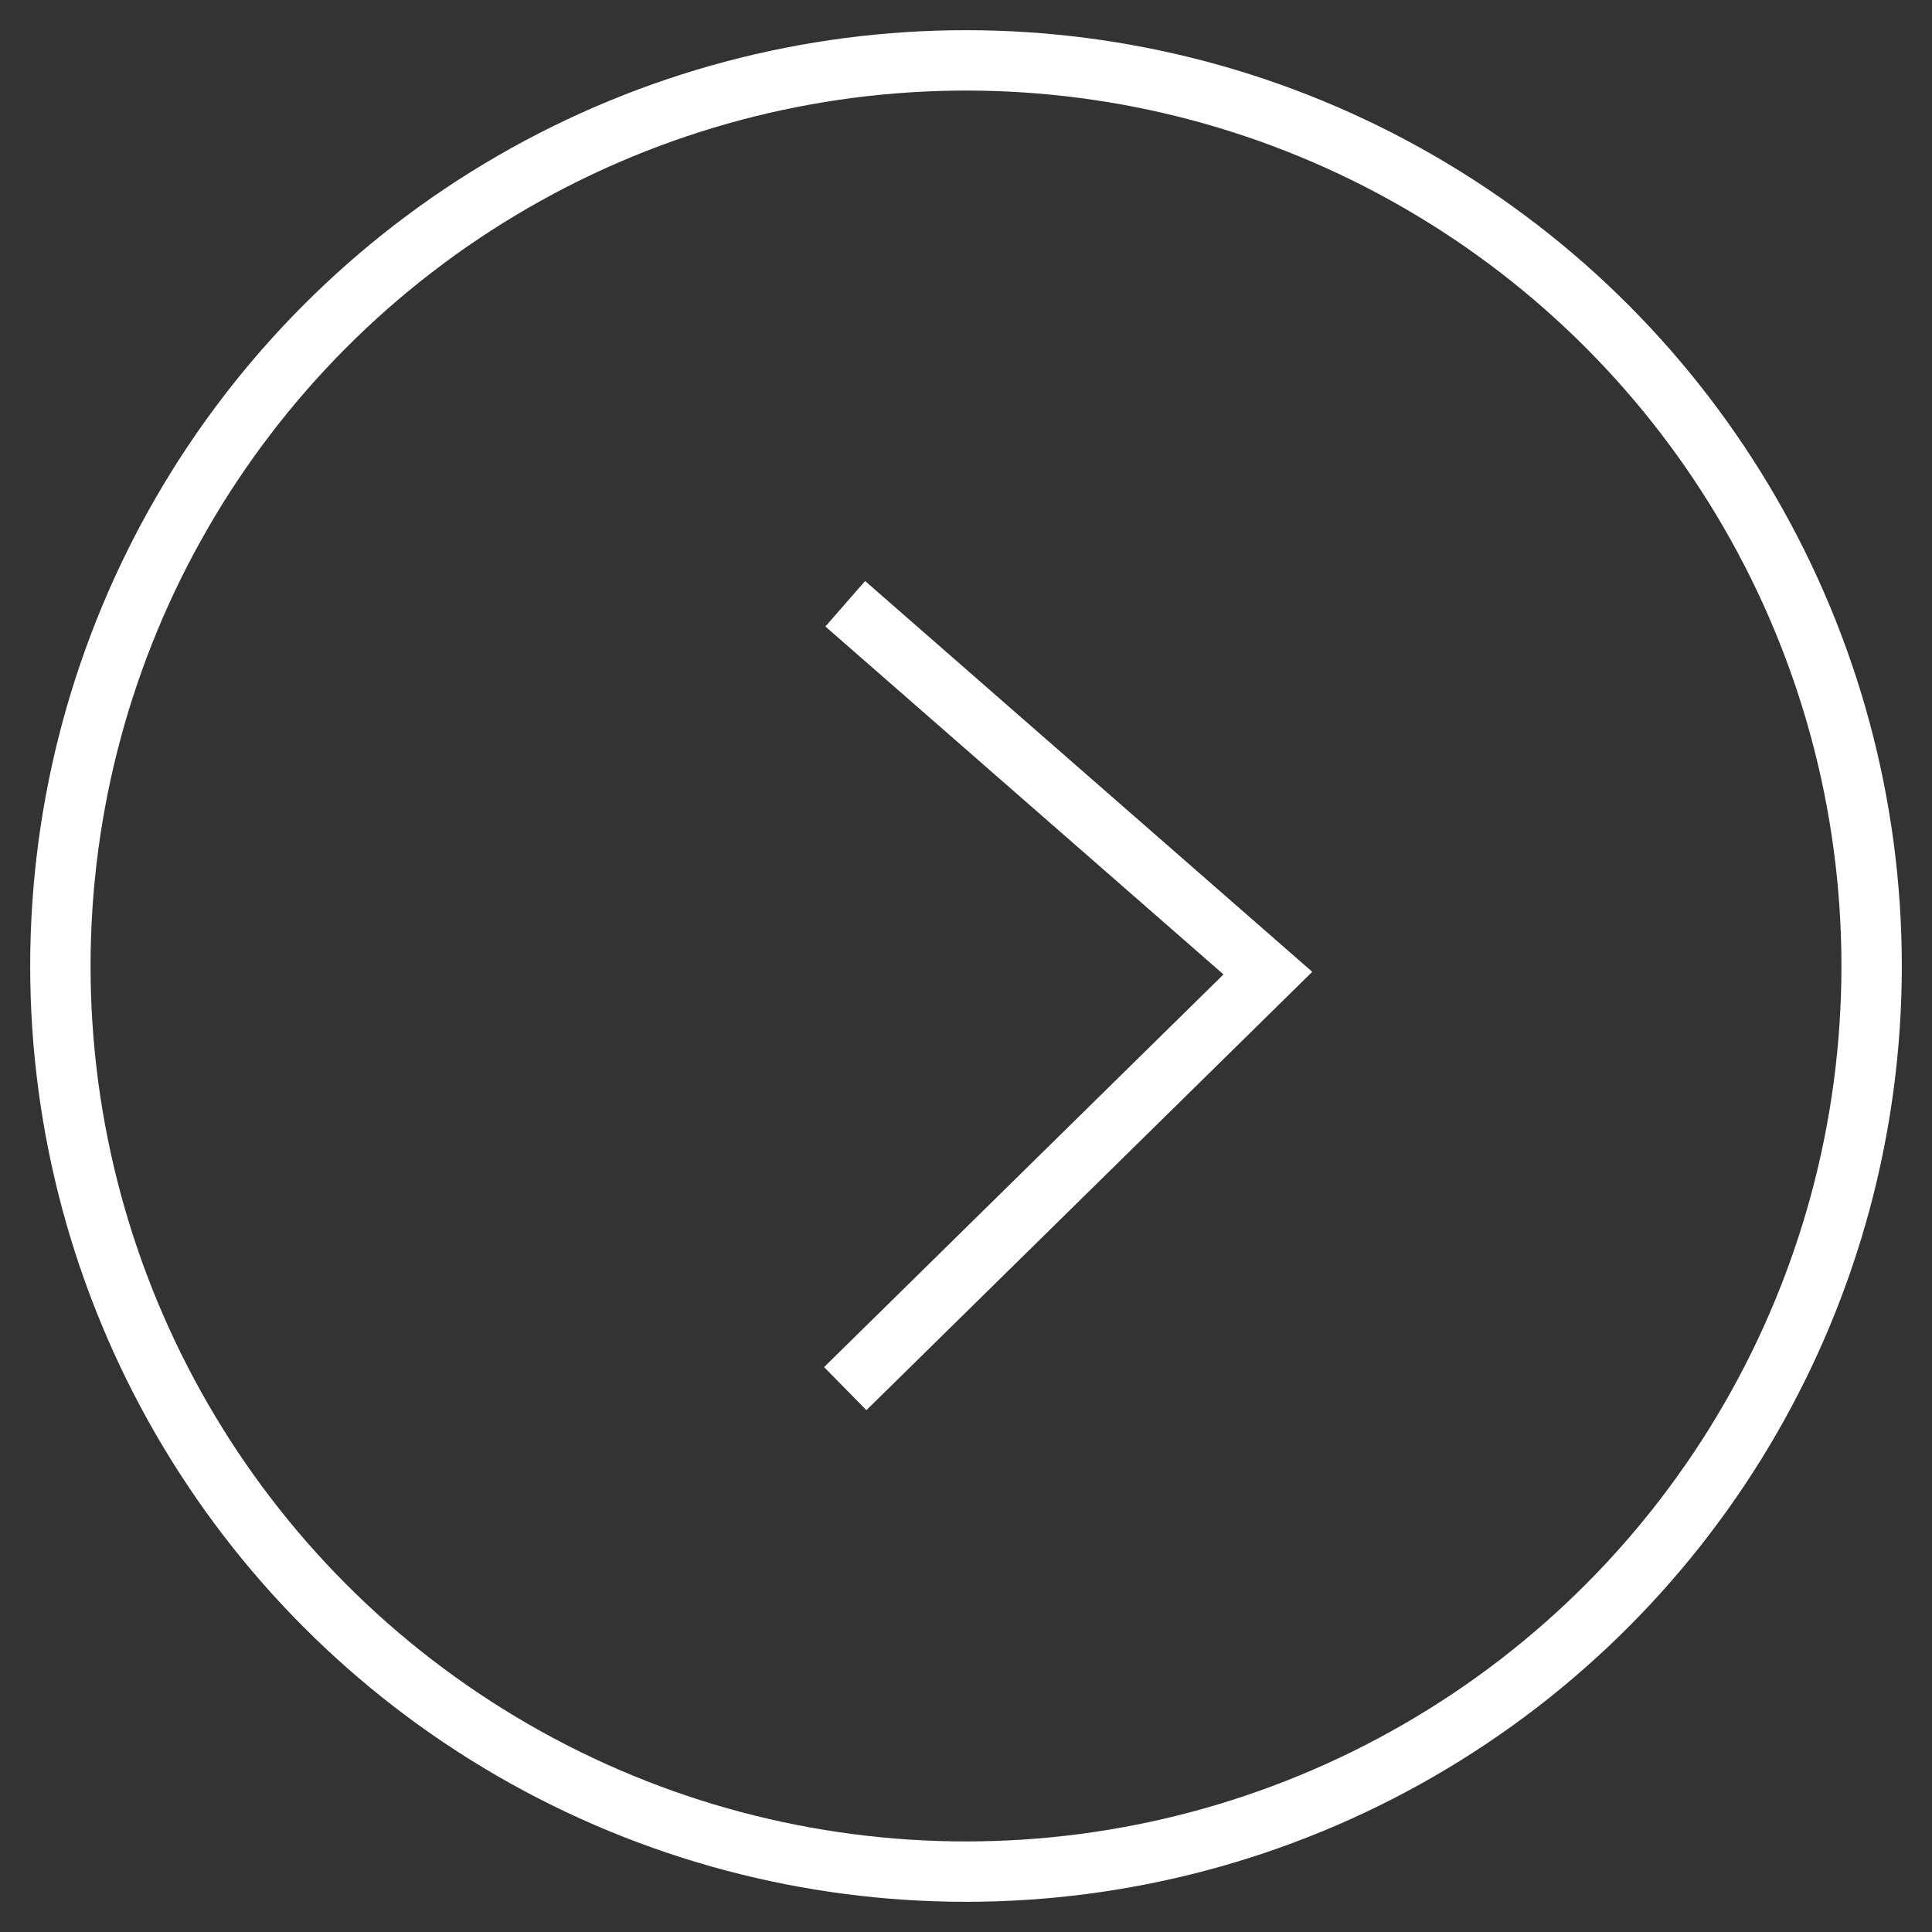 <?xml version="1.0" encoding="UTF-8"?>
<svg width="32px" height="32px" viewBox="0 0 32 32" version="1.1" xmlns="http://www.w3.org/2000/svg" xmlns:xlink="http://www.w3.org/1999/xlink">
    <rect x="0" y="0" width="32" height="32" fill="#333333" stroke="none"/>
    <!-- Generator: Sketch 53.2 (72643) - https://sketchapp.com -->
    <title>Group</title>
    <desc>Created with Sketch.</desc>
    <g id="Diseño" stroke="none" stroke-width="1" fill="none" fill-rule="evenodd">
        <g id="3.0-Producto3" transform="translate(-391, -839)" stroke="#FFFFFF">
            <g id="Group-3" transform="translate(392, 840)">
                <g id="Group" transform="translate(15, 15) rotate(-180) translate(-15, -15) ">
                    <circle id="Oval" cx="15" cy="15" r="15"></circle>
                    <polyline id="Path-2" points="17 8 10 14.882 17 21"></polyline>
                </g>
            </g>
        </g>
    </g>
</svg>